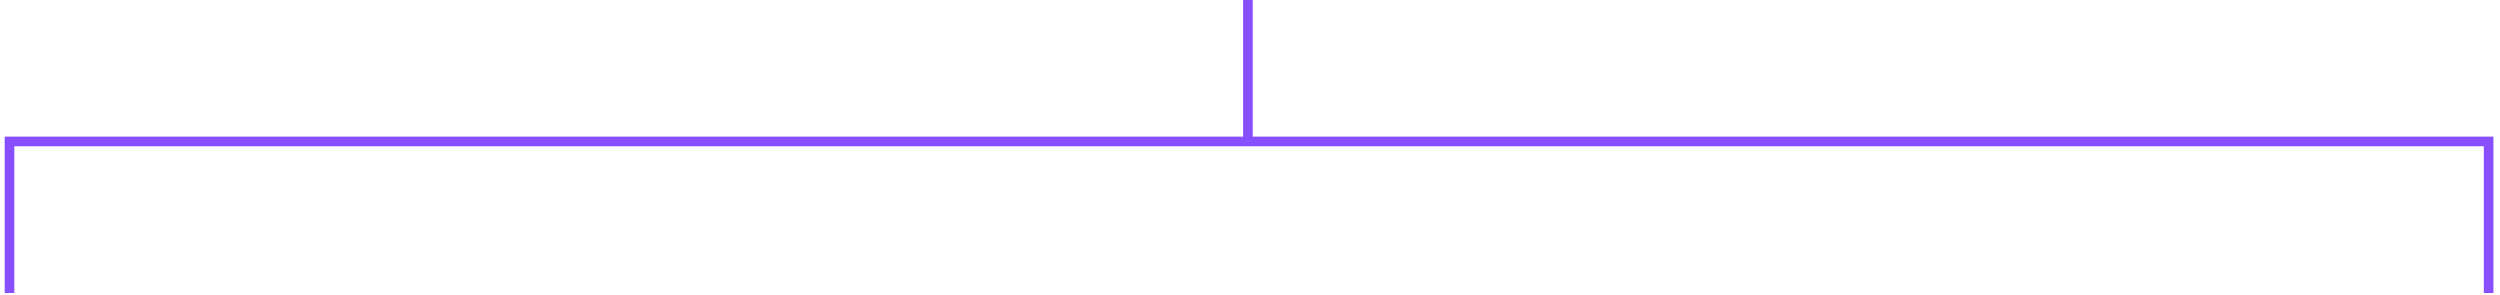 <?xml version="1.0" encoding="utf-8"?>
<svg xmlns="http://www.w3.org/2000/svg" fill="none" height="100%" overflow="visible" preserveAspectRatio="none" style="display: block;" viewBox="0 0 263 31" width="100%">
<path d="M261.803 30.822V14.88L131.282 14.88M1 30.822V14.88L131.282 14.88M131.282 14.88V0" id="Rectangle 133" stroke="#874FFF" stroke-width="1.013"/>
</svg>